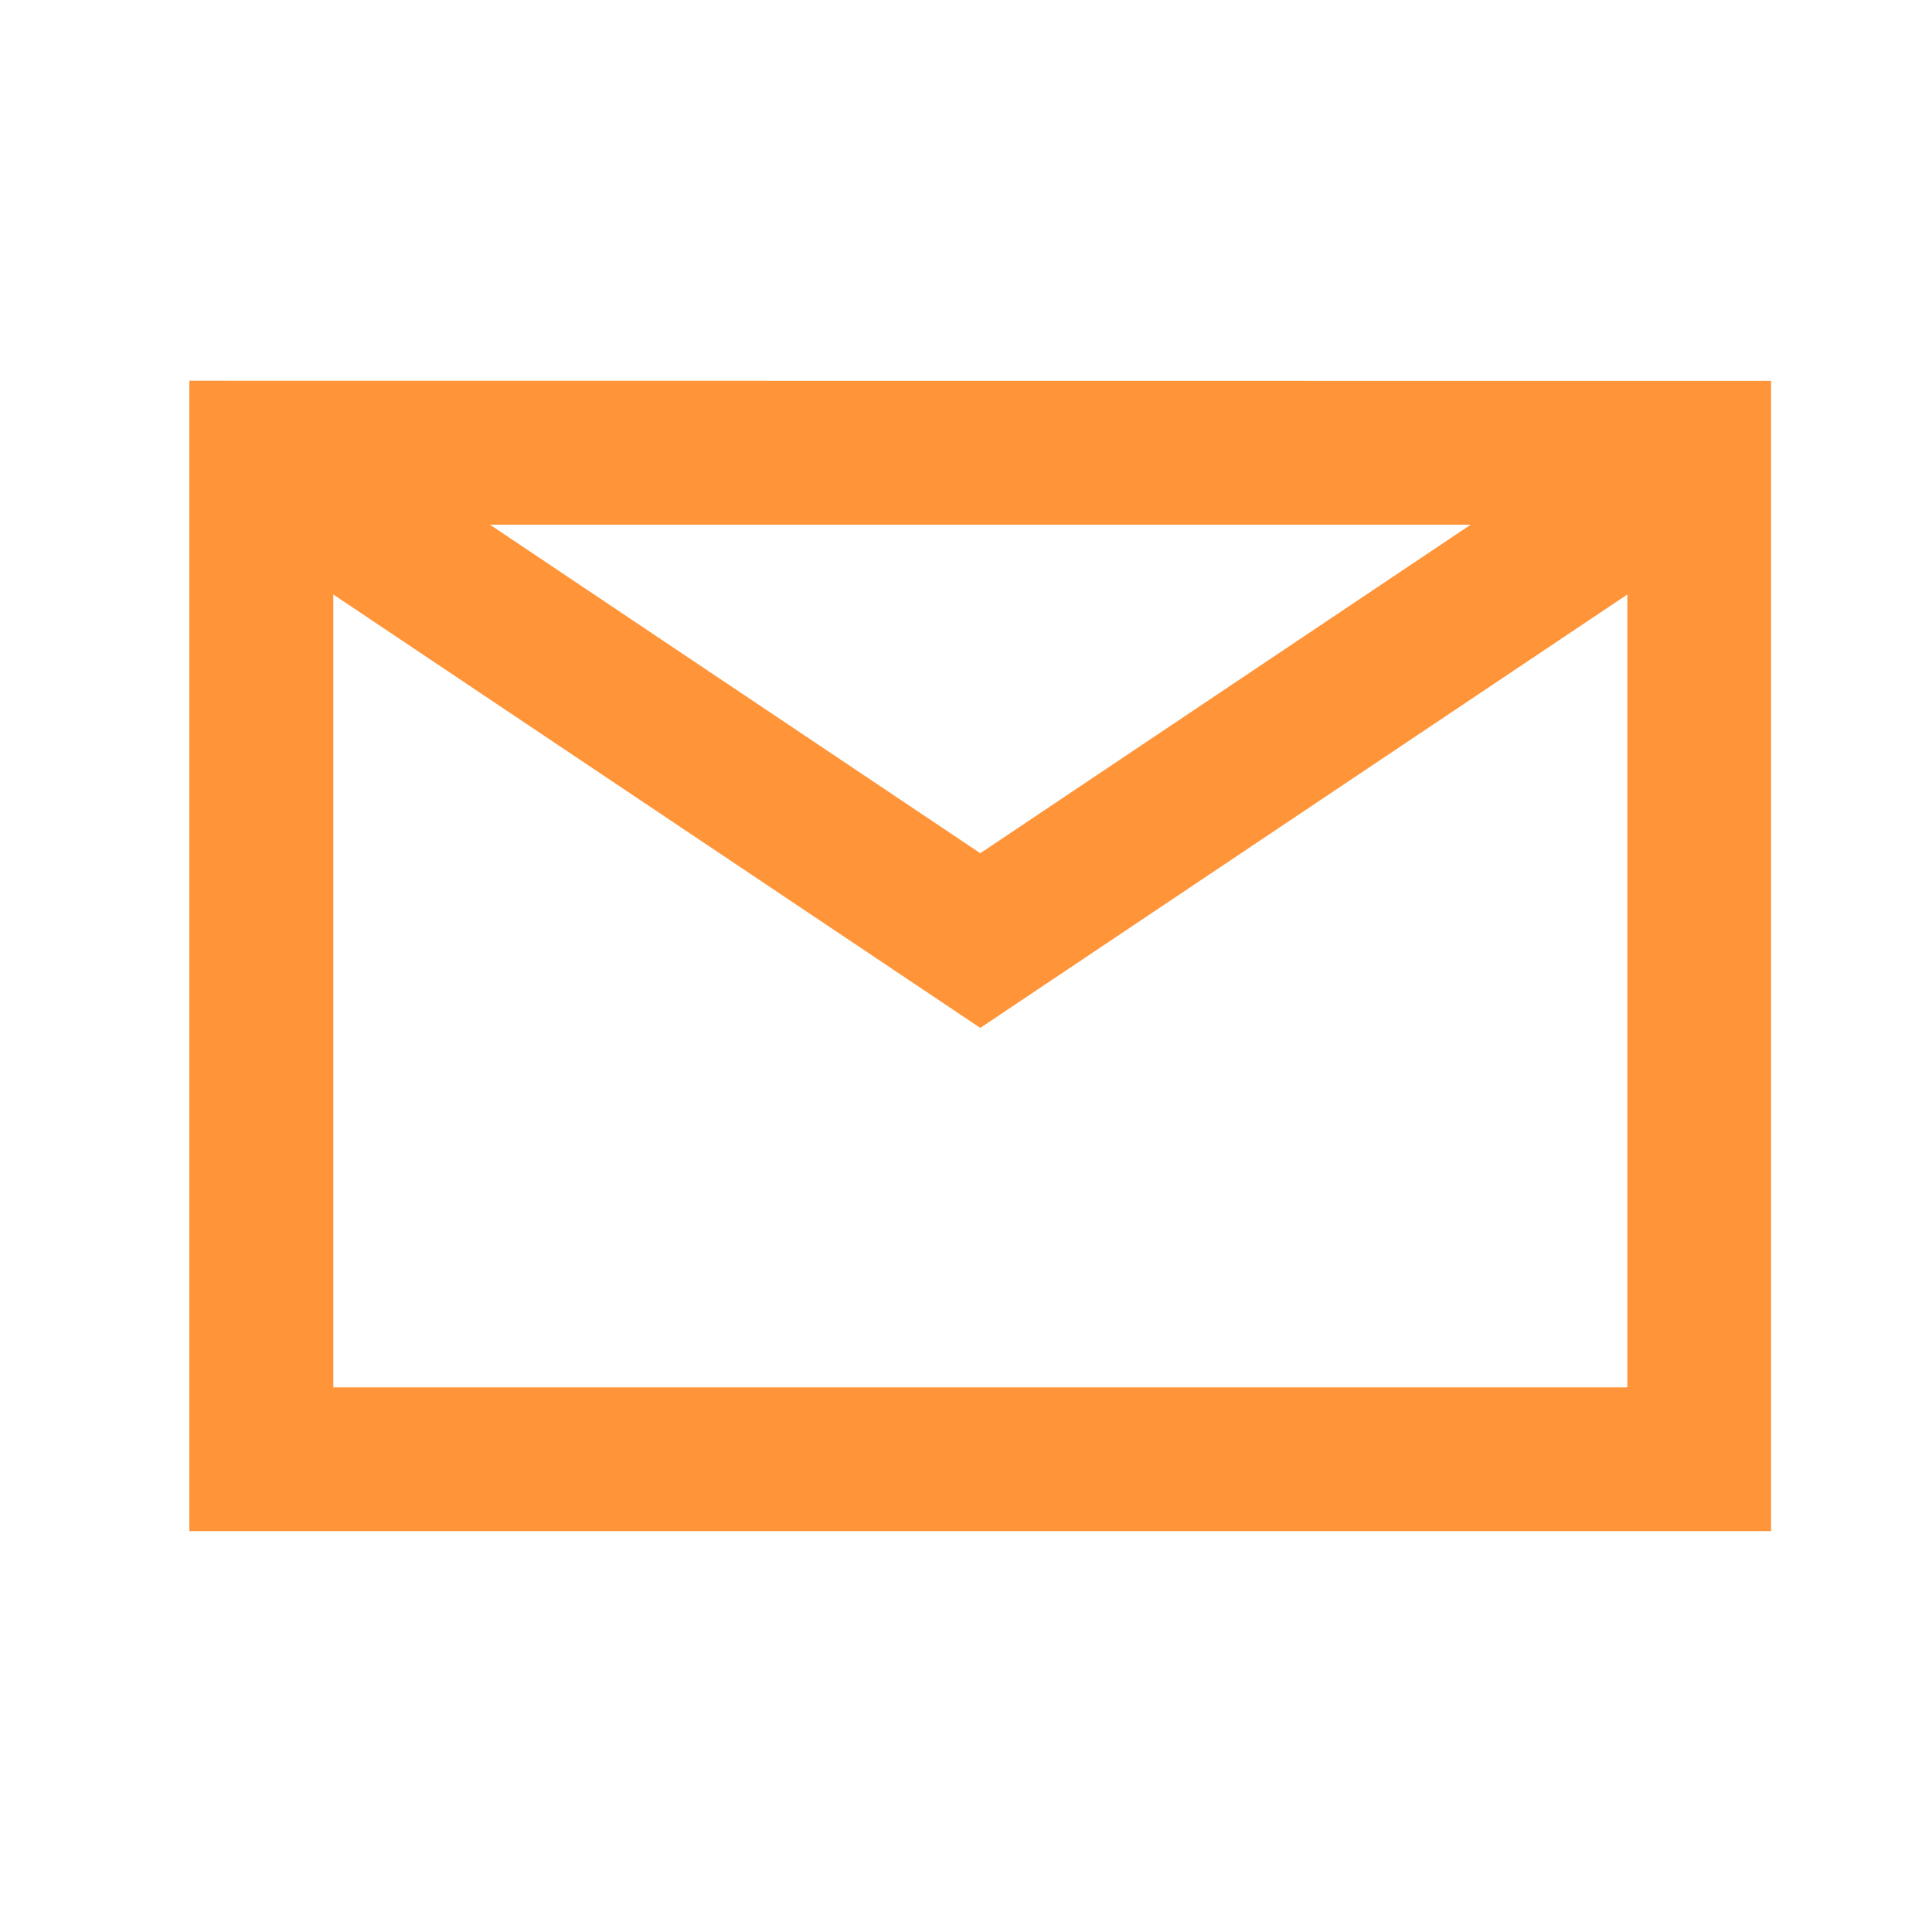 <svg xmlns="http://www.w3.org/2000/svg" xmlns:xlink="http://www.w3.org/1999/xlink" width="51" height="51" viewBox="0 0 51 51"><defs><style>.a{clip-path:url(#b);}.b{fill:#ff9439;}</style><clipPath id="b"><rect width="51" height="51"></rect></clipPath></defs><g id="a" class="a"><g transform="translate(5 10.051)"><path class="b" d="M260.5,162.5v20.931h34.16V162.5l-17.081,11.441Zm30.025-1.843h-25.89l12.944,8.673Zm7.93-3.795v30.363H256.7V156.858Z" transform="translate(-256.702 -156.858)"></path></g></g></svg>